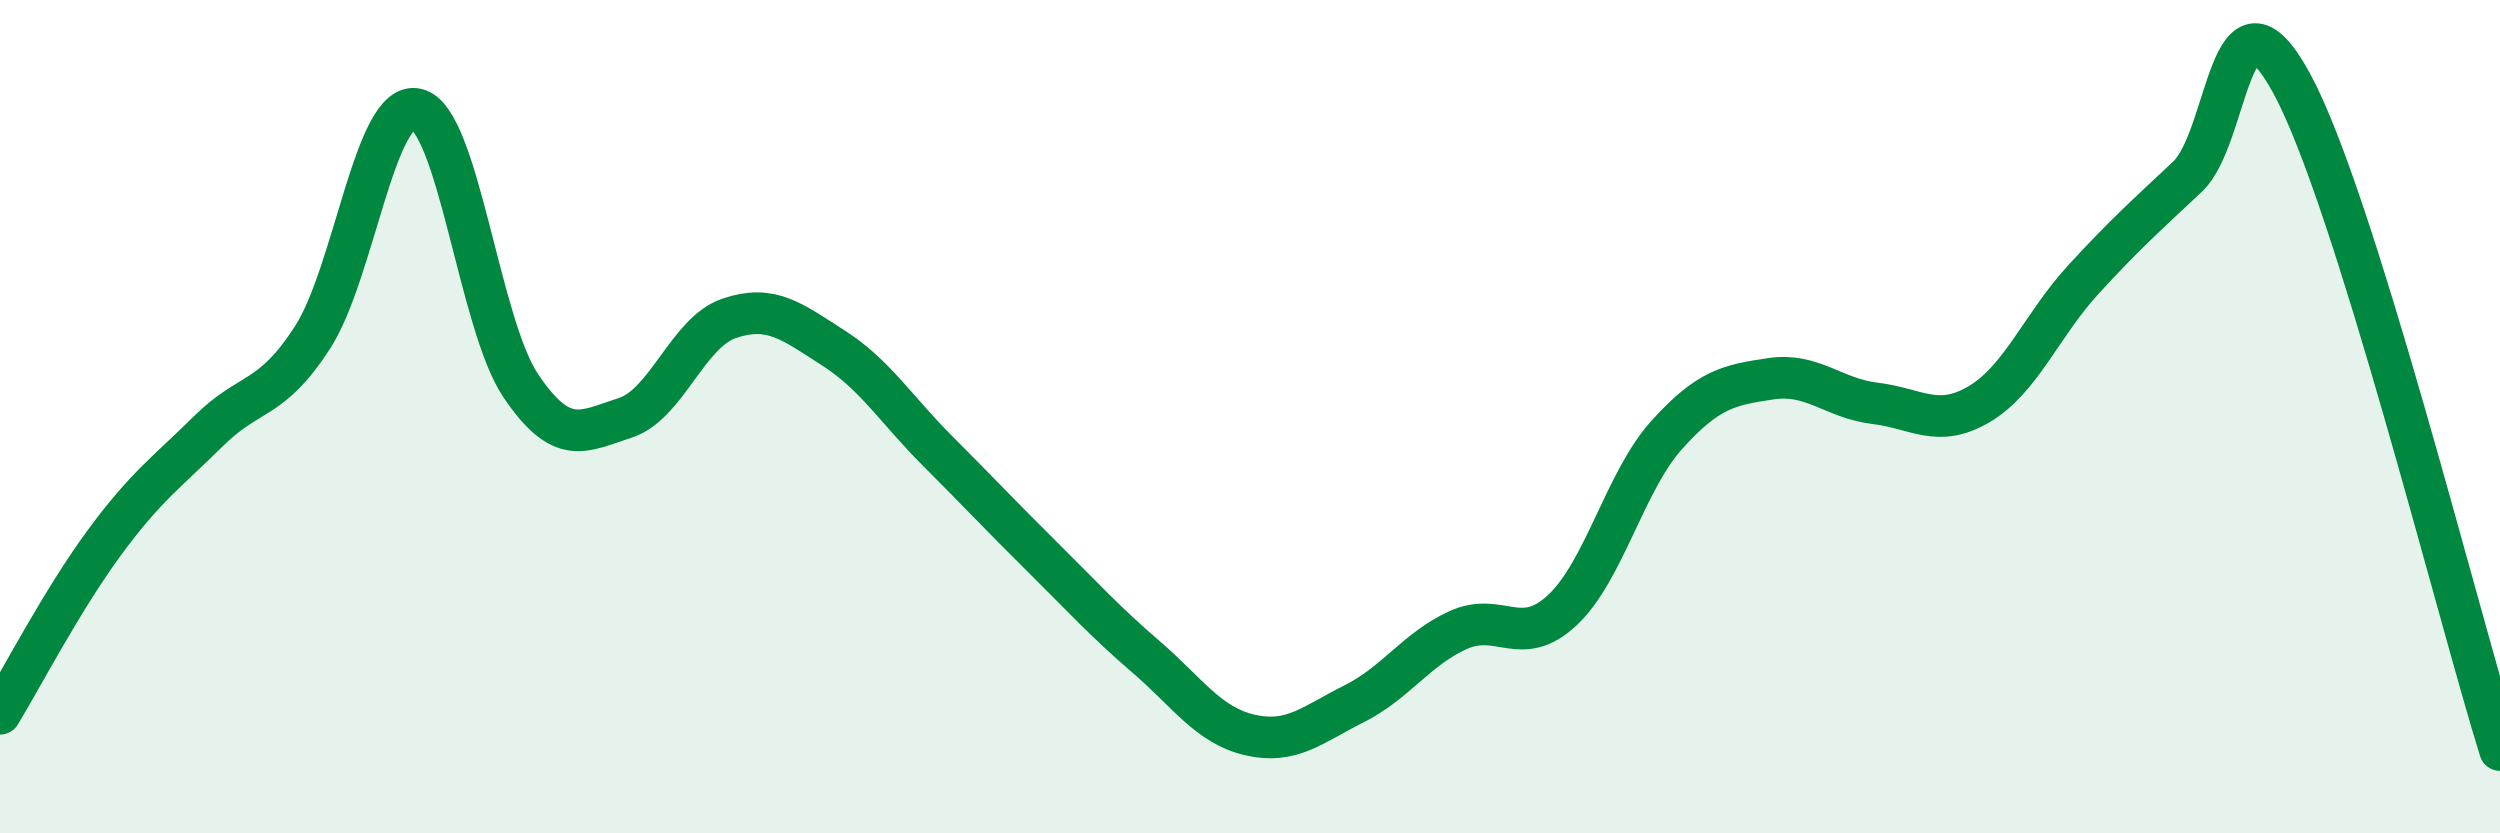 
    <svg width="60" height="20" viewBox="0 0 60 20" xmlns="http://www.w3.org/2000/svg">
      <path
        d="M 0,17.13 C 0.5,16.31 1.5,14.39 2.5,13.03 C 3.5,11.67 4,11.34 5,10.35 C 6,9.36 6.5,9.65 7.5,8.1 C 8.5,6.55 9,2.39 10,2.62 C 11,2.85 11.5,7.78 12.5,9.26 C 13.5,10.74 14,10.35 15,10.03 C 16,9.71 16.5,7.98 17.5,7.64 C 18.5,7.3 19,7.71 20,8.35 C 21,8.99 21.5,9.82 22.5,10.82 C 23.5,11.82 24,12.36 25,13.35 C 26,14.34 26.5,14.9 27.5,15.76 C 28.5,16.62 29,17.41 30,17.64 C 31,17.87 31.5,17.39 32.5,16.89 C 33.5,16.39 34,15.57 35,15.12 C 36,14.67 36.5,15.58 37.5,14.64 C 38.5,13.7 39,11.55 40,10.44 C 41,9.33 41.5,9.24 42.5,9.09 C 43.5,8.94 44,9.56 45,9.68 C 46,9.8 46.5,10.29 47.5,9.7 C 48.5,9.11 49,7.8 50,6.71 C 51,5.62 51.5,5.18 52.5,4.24 C 53.5,3.3 53.5,-0.75 55,2 C 56.5,4.75 59,14.8 60,18L60 20L0 20Z"
        fill="#008740"
        opacity="0.1"
        stroke-linecap="round"
        stroke-linejoin="round"
      />
      <path
        d="M 0,17.13 C 0.5,16.31 1.5,14.39 2.5,13.03 C 3.5,11.67 4,11.34 5,10.35 C 6,9.36 6.5,9.65 7.5,8.1 C 8.5,6.55 9,2.39 10,2.62 C 11,2.85 11.5,7.78 12.5,9.26 C 13.5,10.74 14,10.35 15,10.03 C 16,9.71 16.5,7.98 17.5,7.64 C 18.5,7.3 19,7.71 20,8.35 C 21,8.99 21.5,9.82 22.5,10.82 C 23.5,11.82 24,12.36 25,13.35 C 26,14.34 26.5,14.9 27.5,15.76 C 28.5,16.62 29,17.41 30,17.64 C 31,17.87 31.5,17.39 32.5,16.89 C 33.5,16.39 34,15.57 35,15.12 C 36,14.67 36.5,15.58 37.5,14.64 C 38.5,13.7 39,11.55 40,10.44 C 41,9.33 41.5,9.24 42.5,9.09 C 43.5,8.94 44,9.56 45,9.68 C 46,9.8 46.5,10.29 47.5,9.7 C 48.5,9.11 49,7.8 50,6.71 C 51,5.62 51.5,5.18 52.5,4.24 C 53.5,3.3 53.5,-0.75 55,2 C 56.5,4.75 59,14.8 60,18"
        stroke="#008740"
        stroke-width="1"
        fill="none"
        stroke-linecap="round"
        stroke-linejoin="round"
      />
    </svg>
  